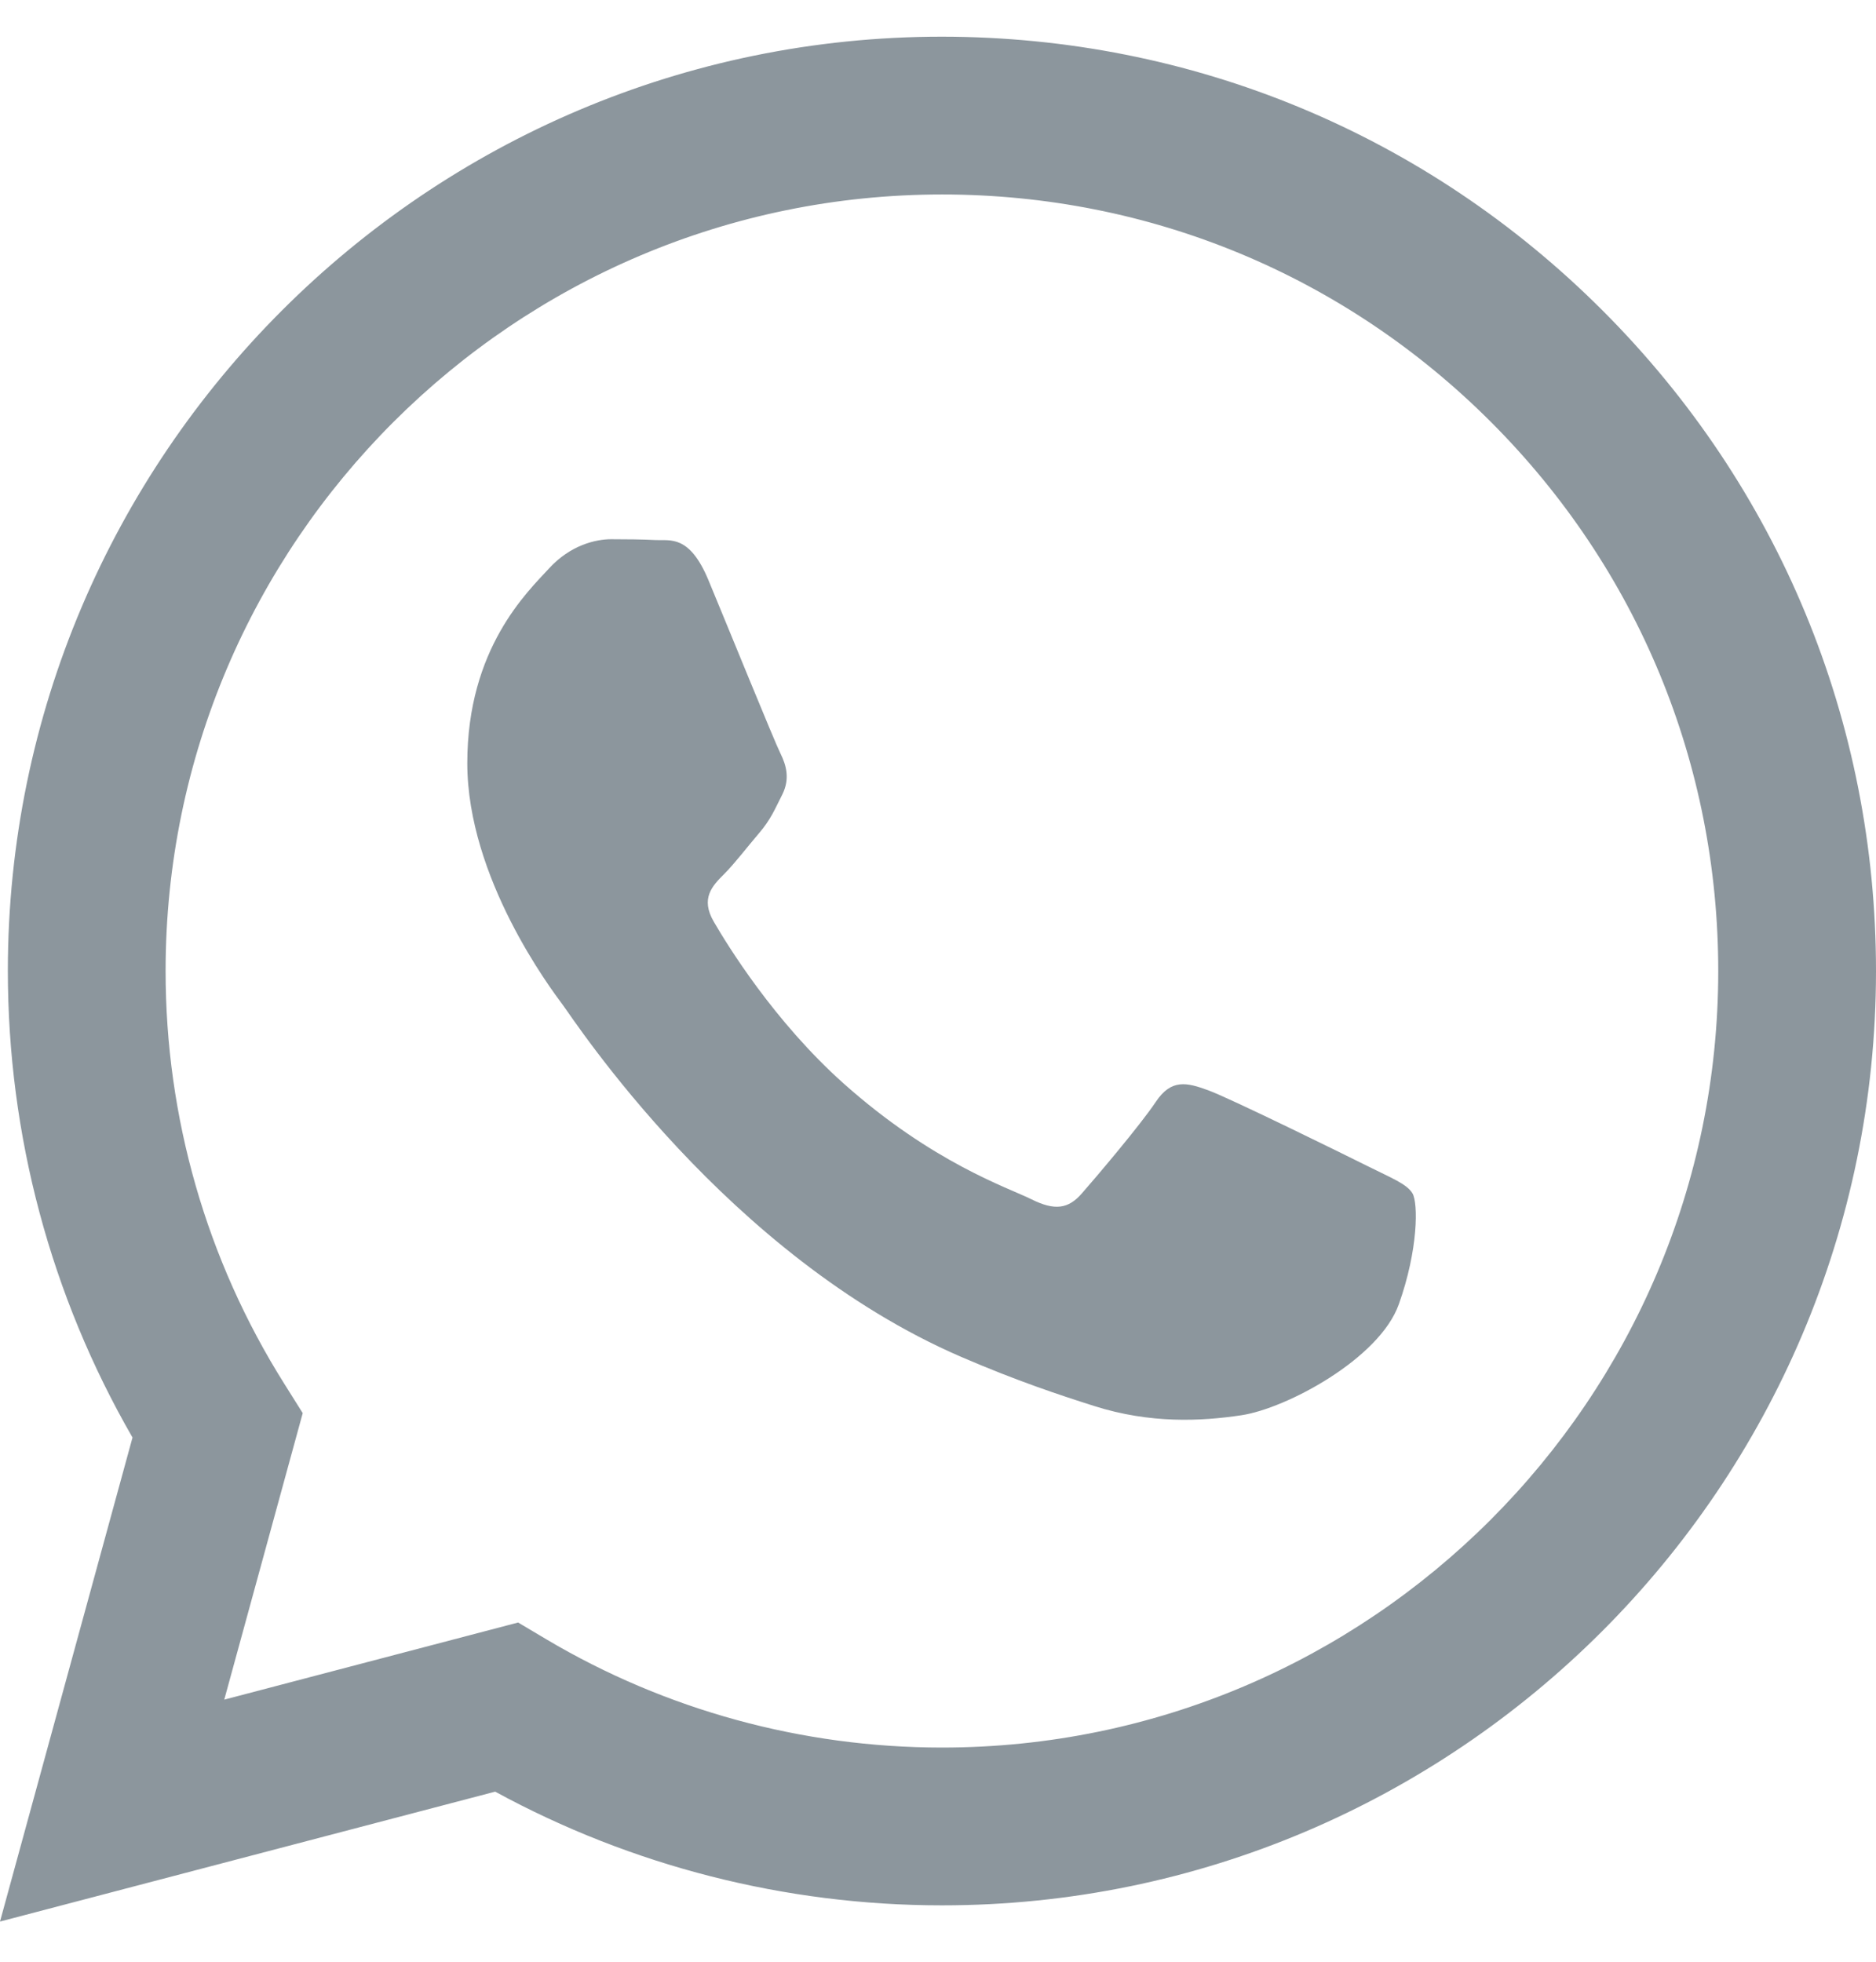 <?xml version="1.0" encoding="UTF-8"?> <svg xmlns="http://www.w3.org/2000/svg" width="22" height="23" viewBox="0 0 22 23" fill="none"> <path fill-rule="evenodd" clip-rule="evenodd" d="M18.795 3.642C16.726 1.572 13.976 0.432 11.046 0.43C5.008 0.43 0.095 5.342 0.092 11.38C0.092 13.31 0.596 15.194 1.554 16.854L0 22.529L5.807 21.006C7.407 21.878 9.208 22.338 11.041 22.339H11.046C11.047 22.339 11.046 22.339 11.046 22.339C17.083 22.339 21.997 17.426 22 11.389C22.001 8.462 20.863 5.711 18.795 3.642ZM11.046 20.489H11.042C9.409 20.488 7.807 20.05 6.409 19.221L6.076 19.023L2.63 19.927L3.55 16.568L3.334 16.224C2.422 14.775 1.941 13.1 1.942 11.38C1.944 6.362 6.028 2.28 11.05 2.28C13.482 2.281 15.767 3.228 17.486 4.949C19.205 6.669 20.151 8.956 20.15 11.388C20.148 16.406 16.064 20.489 11.046 20.489ZM16.04 13.673C15.766 13.536 14.42 12.874 14.169 12.783C13.918 12.691 13.736 12.646 13.554 12.919C13.371 13.193 12.847 13.81 12.687 13.992C12.528 14.175 12.368 14.197 12.094 14.06C11.82 13.924 10.939 13.635 9.893 12.703C9.08 11.977 8.53 11.081 8.371 10.807C8.211 10.533 8.354 10.385 8.491 10.249C8.614 10.126 8.764 9.929 8.901 9.769C9.038 9.609 9.083 9.495 9.175 9.313C9.266 9.13 9.22 8.97 9.152 8.833C9.083 8.696 8.536 7.35 8.308 6.802C8.086 6.268 7.86 6.34 7.692 6.332C7.533 6.324 7.35 6.322 7.168 6.322C6.985 6.322 6.689 6.391 6.438 6.665C6.187 6.939 5.48 7.601 5.48 8.947C5.48 10.294 6.461 11.595 6.597 11.778C6.734 11.96 8.527 14.724 11.273 15.909C11.926 16.191 12.436 16.359 12.833 16.485C13.488 16.693 14.085 16.664 14.557 16.593C15.083 16.515 16.177 15.931 16.404 15.292C16.632 14.653 16.632 14.105 16.564 13.991C16.496 13.879 16.313 13.81 16.04 13.673Z" fill="#8C969D"></path> </svg> 